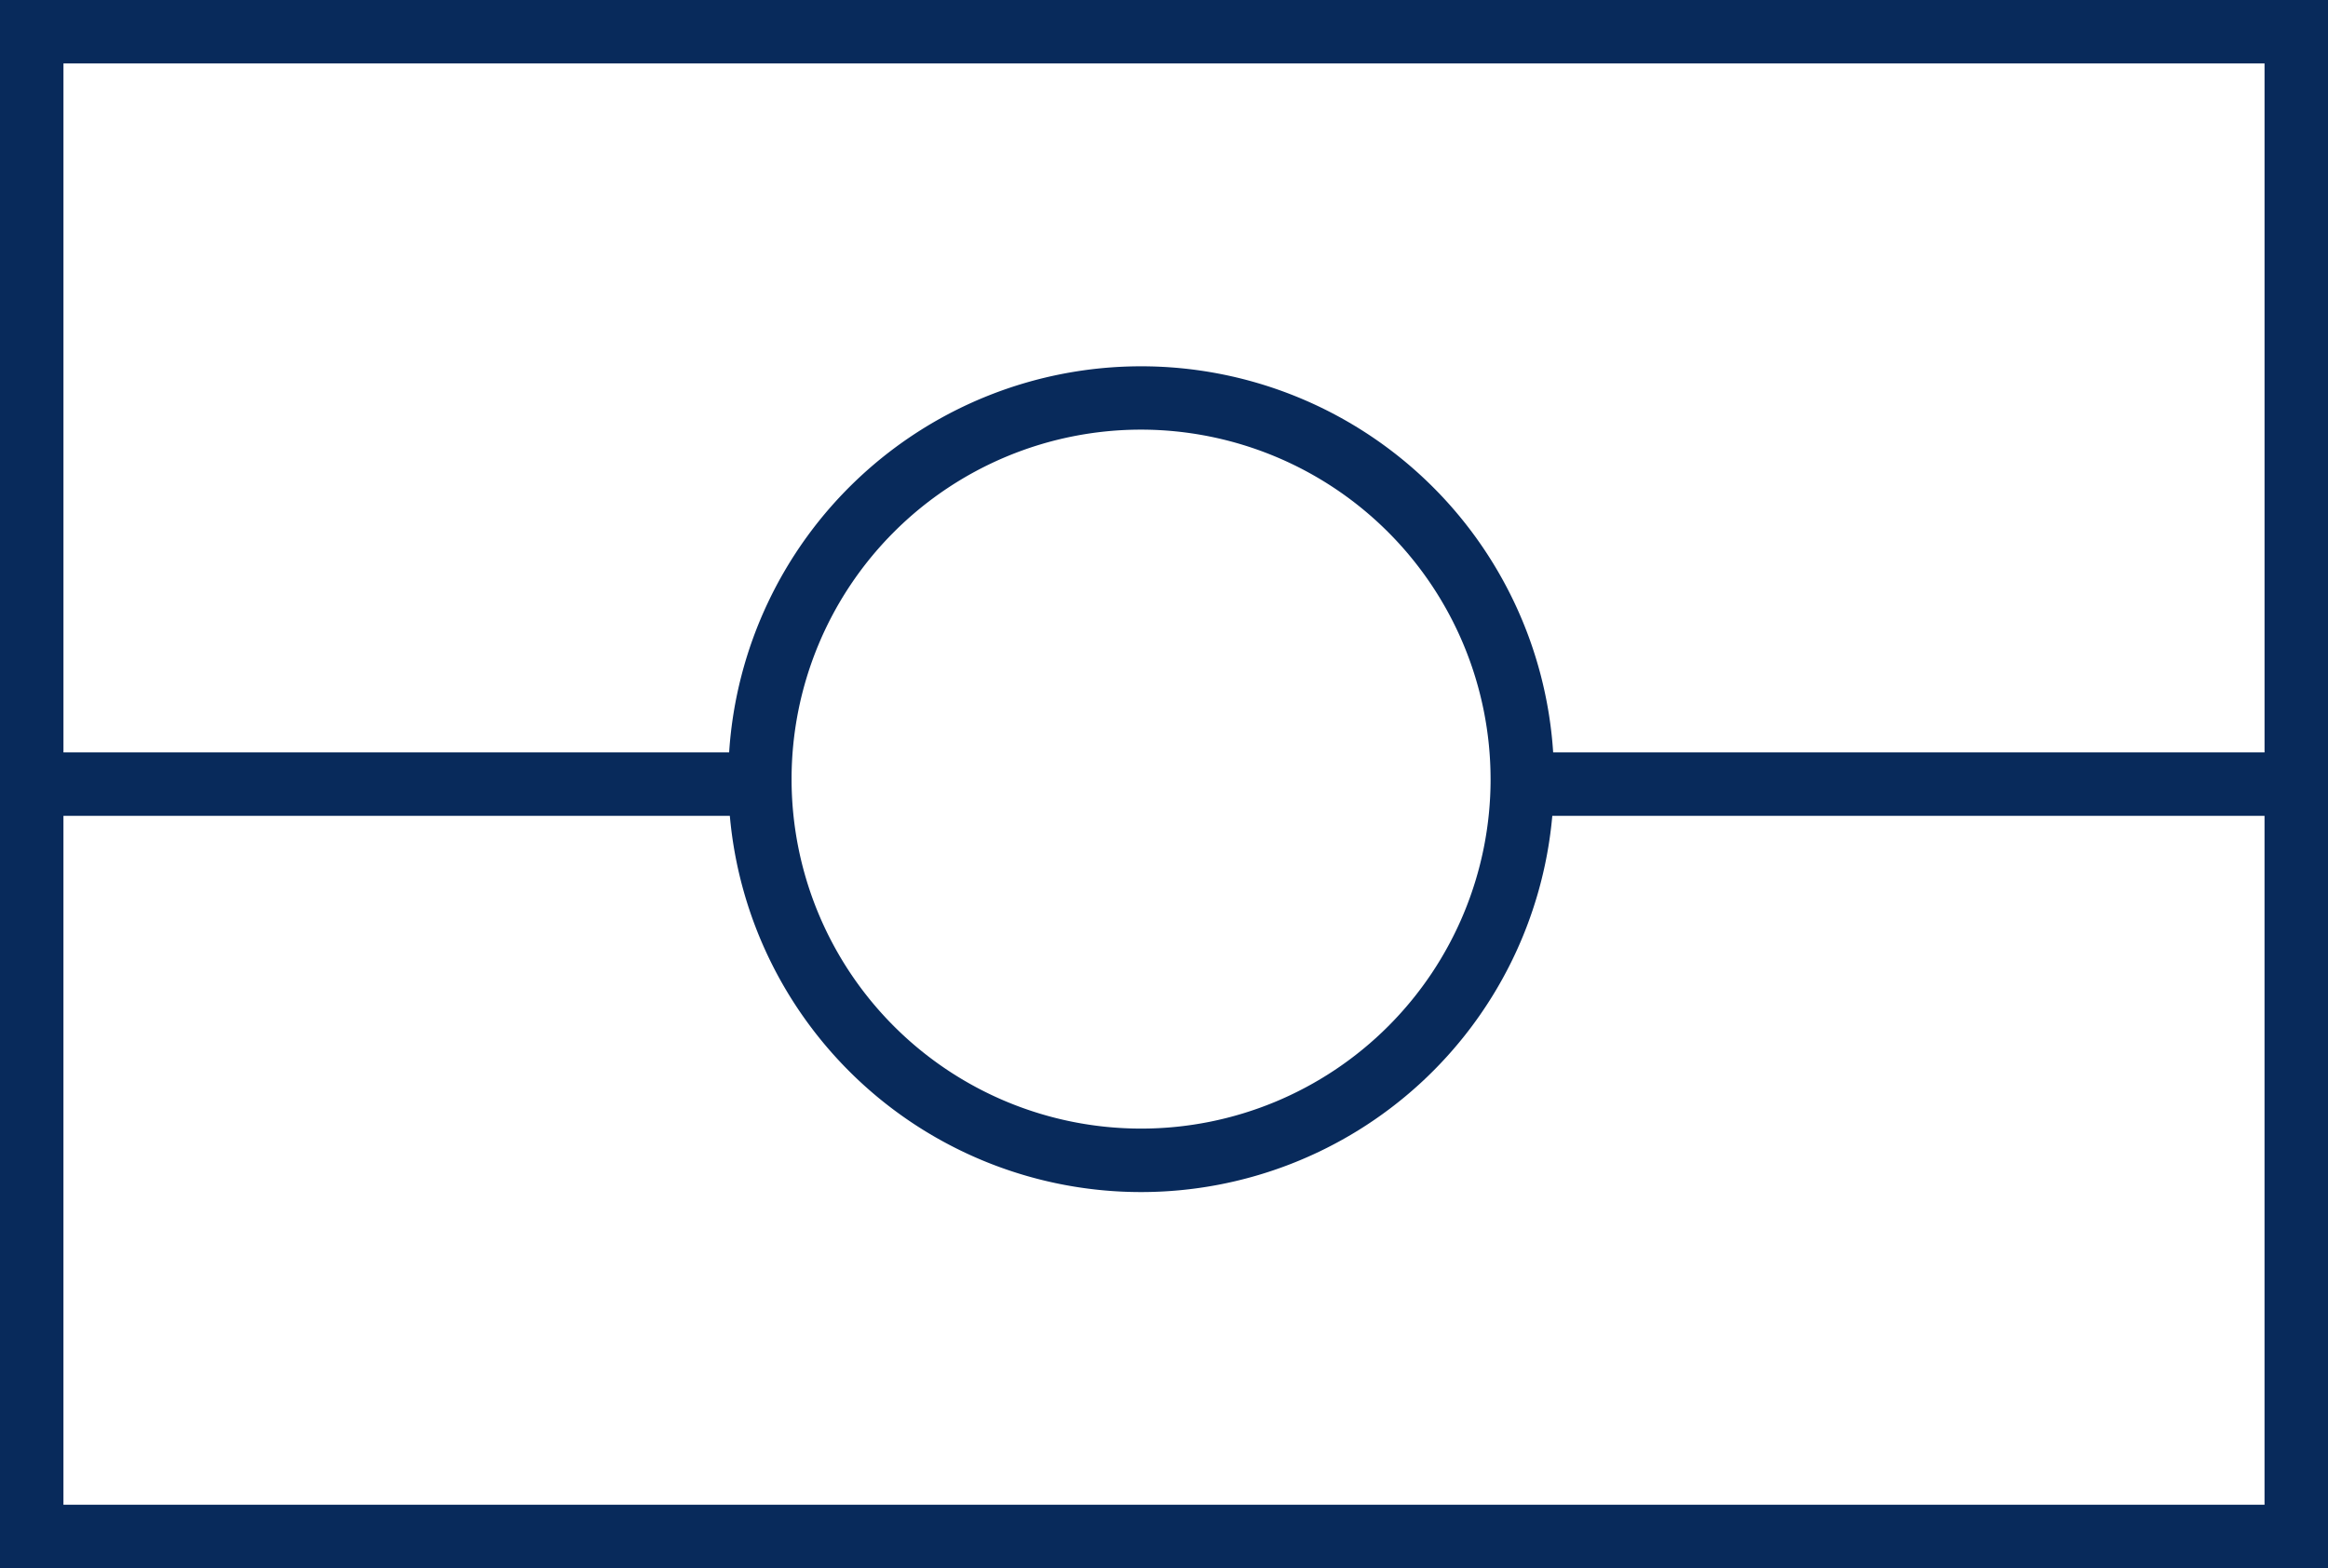 <svg id="Group_191" data-name="Group 191" xmlns="http://www.w3.org/2000/svg" xmlns:xlink="http://www.w3.org/1999/xlink" width="159.698" height="107.588" viewBox="0 0 159.698 107.588">
  <defs>
    <clipPath id="clip-path">
      <rect id="Rectangle_261" data-name="Rectangle 261" width="159.698" height="107.588" fill="#082a5b"/>
    </clipPath>
  </defs>
  <g id="Group_192" data-name="Group 192" clip-path="url(#clip-path)">
    <path id="Path_948" data-name="Path 948" d="M0,107.588H159.7V0H0ZM155.345,4.353V51.618h-48.8a28.323,28.323,0,0,0-56.527,0H4.353V4.353Zm-53.092,49.1A23.976,23.976,0,1,1,78.276,29.475a24,24,0,0,1,23.976,23.976m-97.9,49.784V55.97H50.065a28.322,28.322,0,0,0,56.421,0h48.858v47.265Z" fill="#082a5b"/>
  </g>
</svg>
